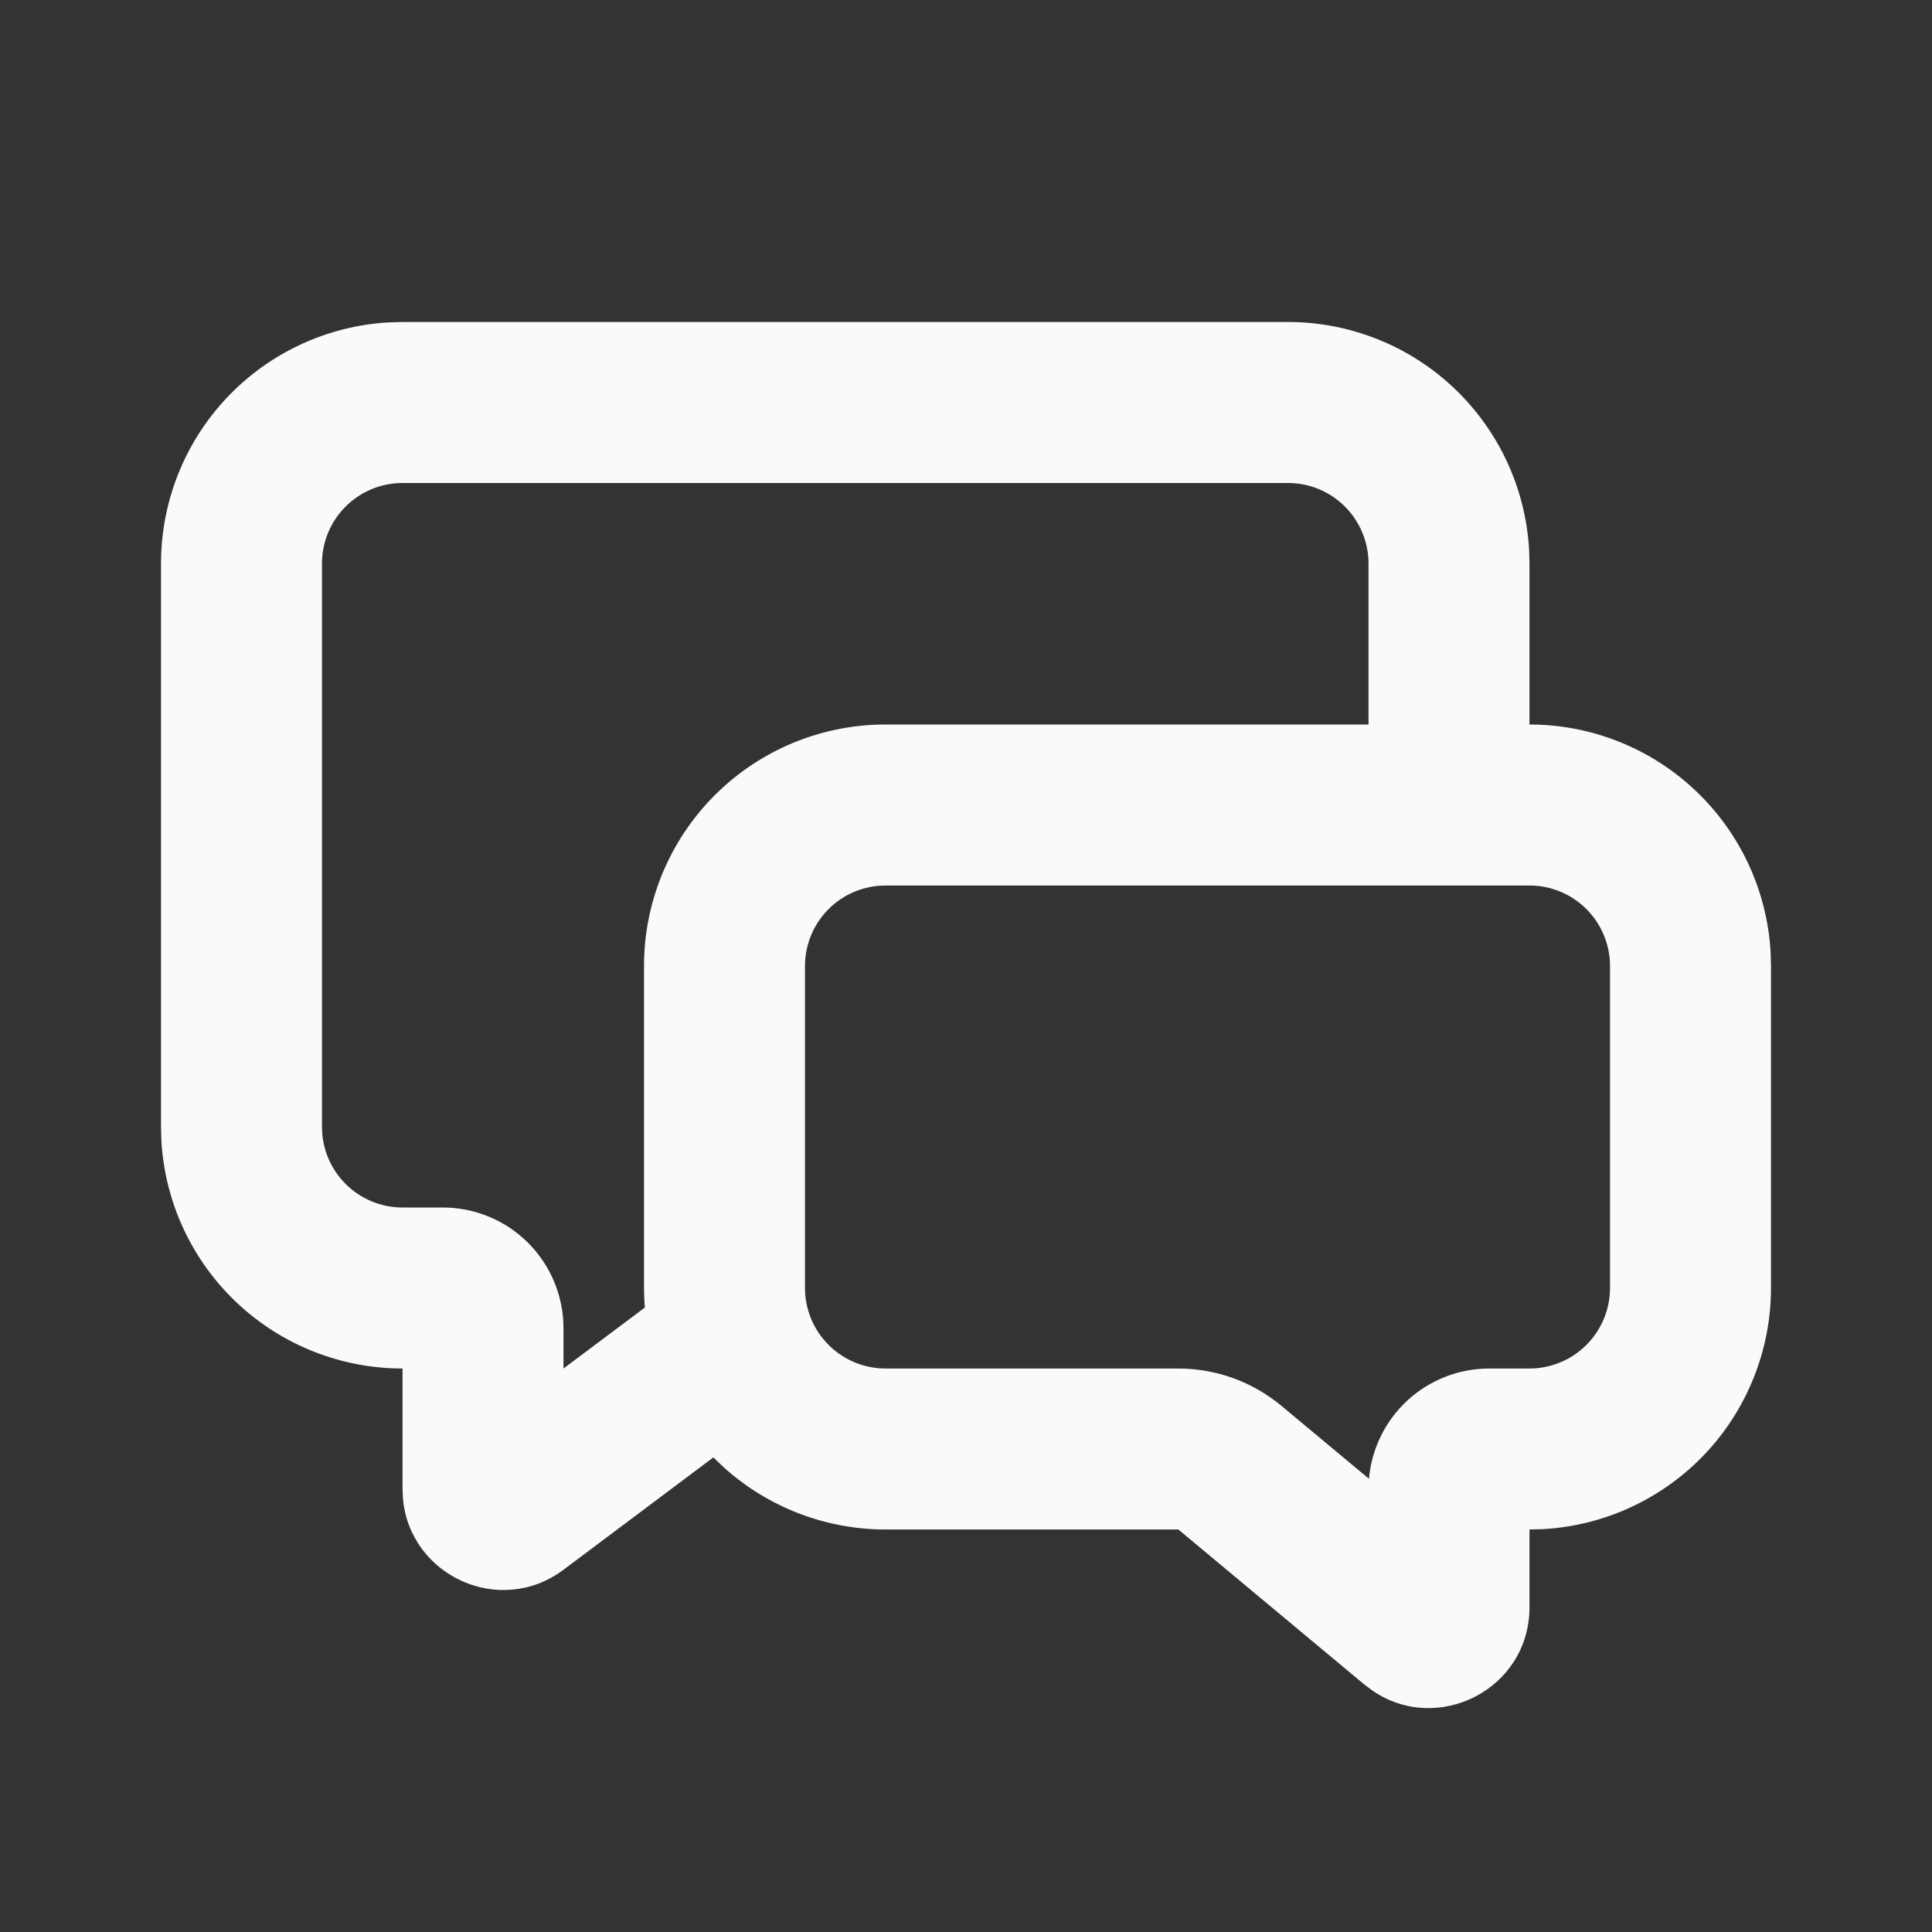 <svg width="50" height="50" viewBox="0 0 50 50" fill="none" xmlns="http://www.w3.org/2000/svg">
<rect x="0" y="0" width="50" height="50" fill="#333333" stroke="none"/>
<path d="M33.333 8.333C34.928 8.333 36.462 8.942 37.621 10.036C38.781 11.13 39.479 12.625 39.573 14.217L39.583 14.583V18.75C41.178 18.75 42.712 19.359 43.871 20.453C45.031 21.546 45.729 23.042 45.823 24.633L45.833 25V33.333C45.833 34.927 45.224 36.461 44.131 37.621C43.037 38.781 41.541 39.479 39.95 39.573L39.583 39.583V41.596C39.583 43.721 37.202 44.917 35.513 43.748L35.312 43.598L30.496 39.583H22.917C21.381 39.583 19.9 39.018 18.754 37.996L18.462 37.717L14.583 40.625C12.935 41.86 10.613 40.781 10.429 38.794L10.417 38.542V35.417C8.822 35.417 7.289 34.808 6.129 33.714C4.969 32.62 4.271 31.125 4.177 29.533L4.167 29.167V14.583C4.167 12.989 4.776 11.455 5.869 10.295C6.963 9.135 8.459 8.437 10.05 8.344L10.417 8.333H33.333ZM39.583 22.917H22.917C22.364 22.917 21.834 23.136 21.444 23.527C21.053 23.918 20.833 24.447 20.833 25V33.333C20.833 33.886 21.053 34.416 21.444 34.806C21.834 35.197 22.364 35.417 22.917 35.417H30.496C31.47 35.417 32.414 35.759 33.163 36.383L35.429 38.271C35.497 37.492 35.854 36.767 36.43 36.238C37.007 35.71 37.76 35.417 38.542 35.417H39.583C40.136 35.417 40.666 35.197 41.056 34.806C41.447 34.416 41.667 33.886 41.667 33.333V25C41.667 24.447 41.447 23.918 41.056 23.527C40.666 23.136 40.136 22.917 39.583 22.917ZM33.333 12.5H10.417C9.864 12.5 9.334 12.719 8.944 13.11C8.553 13.501 8.333 14.031 8.333 14.583V29.167C8.333 29.719 8.553 30.249 8.944 30.64C9.334 31.03 9.864 31.25 10.417 31.25H11.458C12.287 31.25 13.082 31.579 13.668 32.165C14.254 32.751 14.583 33.546 14.583 34.375V35.417L16.688 33.84C16.674 33.671 16.667 33.502 16.667 33.333V25C16.667 23.342 17.325 21.753 18.497 20.581C19.669 19.408 21.259 18.75 22.917 18.75H35.417V14.583C35.417 14.031 35.197 13.501 34.806 13.11C34.416 12.719 33.886 12.5 33.333 12.5Z" fill="#F9FAFB"/>
</svg>
